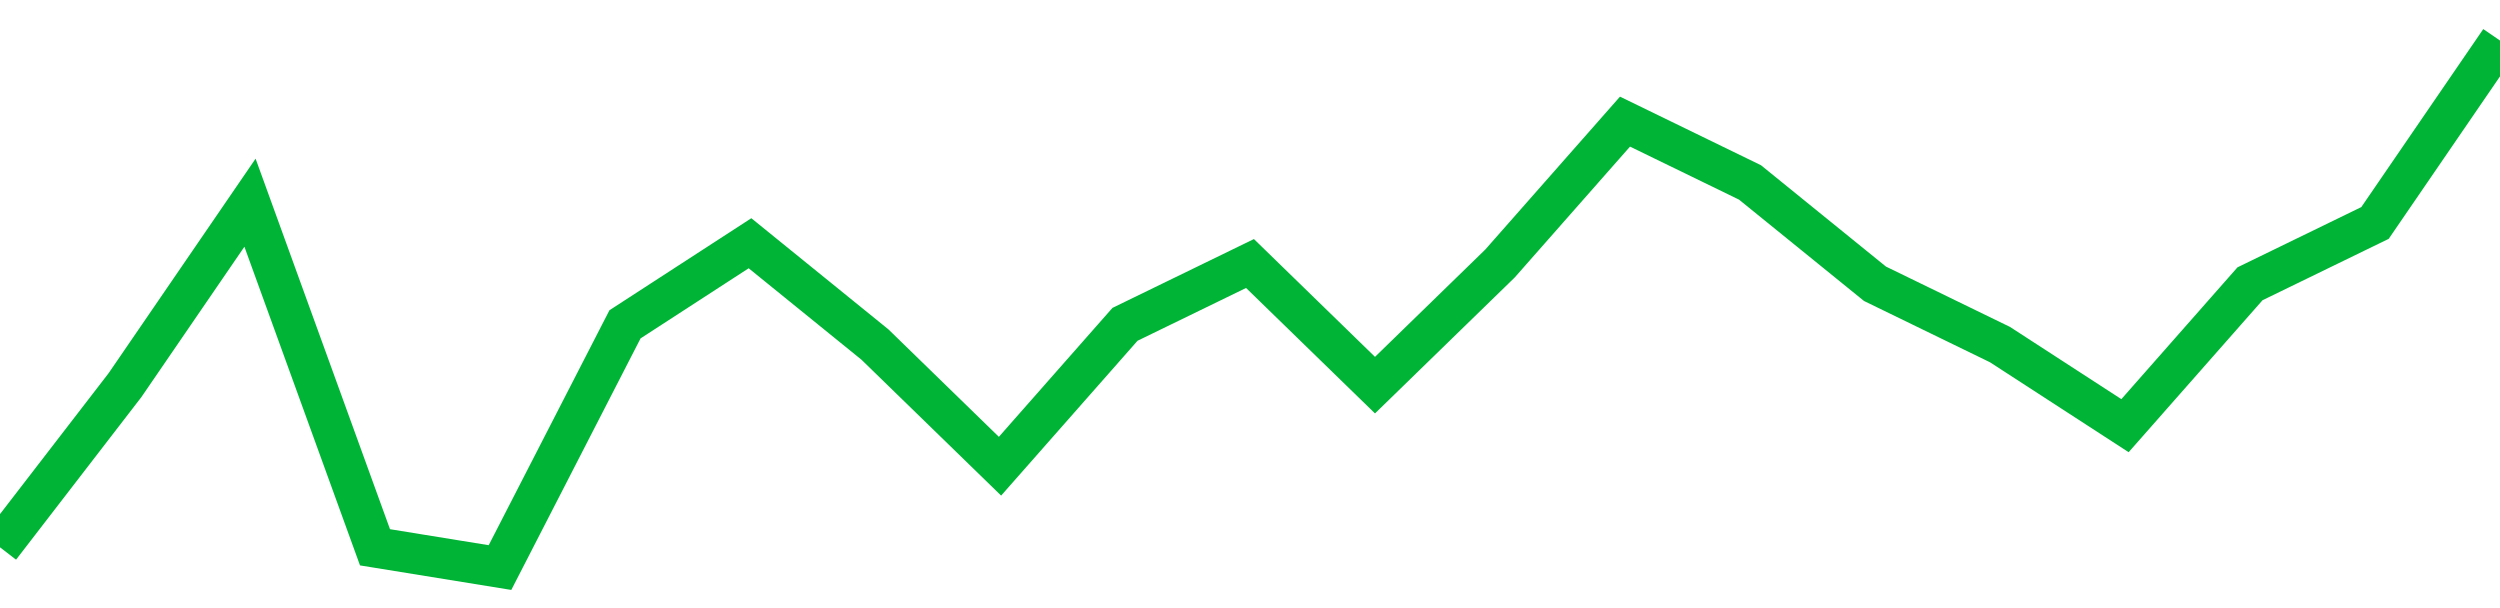 <!-- Generated with https://github.com/jxxe/sparkline/ --><svg viewBox="0 0 185 45" class="sparkline" xmlns="http://www.w3.org/2000/svg"><path class="sparkline--fill" d="M 0 40.5 L 0 40.5 L 9.25 28.5 L 18.5 15 L 27.75 40.5 L 37 42 L 46.25 24 L 55.5 18 L 64.75 25.5 L 74 34.5 L 83.25 24 L 92.5 19.5 L 101.75 28.5 L 111 19.5 L 120.25 9 L 129.5 13.5 L 138.75 21 L 148 25.5 L 157.25 31.5 L 166.5 21 L 175.75 16.5 L 185 3 V 45 L 0 45 Z" stroke="none" fill="none" ></path><path class="sparkline--line" d="M 0 40.5 L 0 40.5 L 9.25 28.5 L 18.5 15 L 27.75 40.5 L 37 42 L 46.25 24 L 55.5 18 L 64.75 25.5 L 74 34.5 L 83.25 24 L 92.5 19.5 L 101.75 28.5 L 111 19.5 L 120.25 9 L 129.5 13.5 L 138.75 21 L 148 25.5 L 157.25 31.5 L 166.5 21 L 175.75 16.5 L 185 3" fill="none" stroke-width="3" stroke="#00B436" ></path></svg>